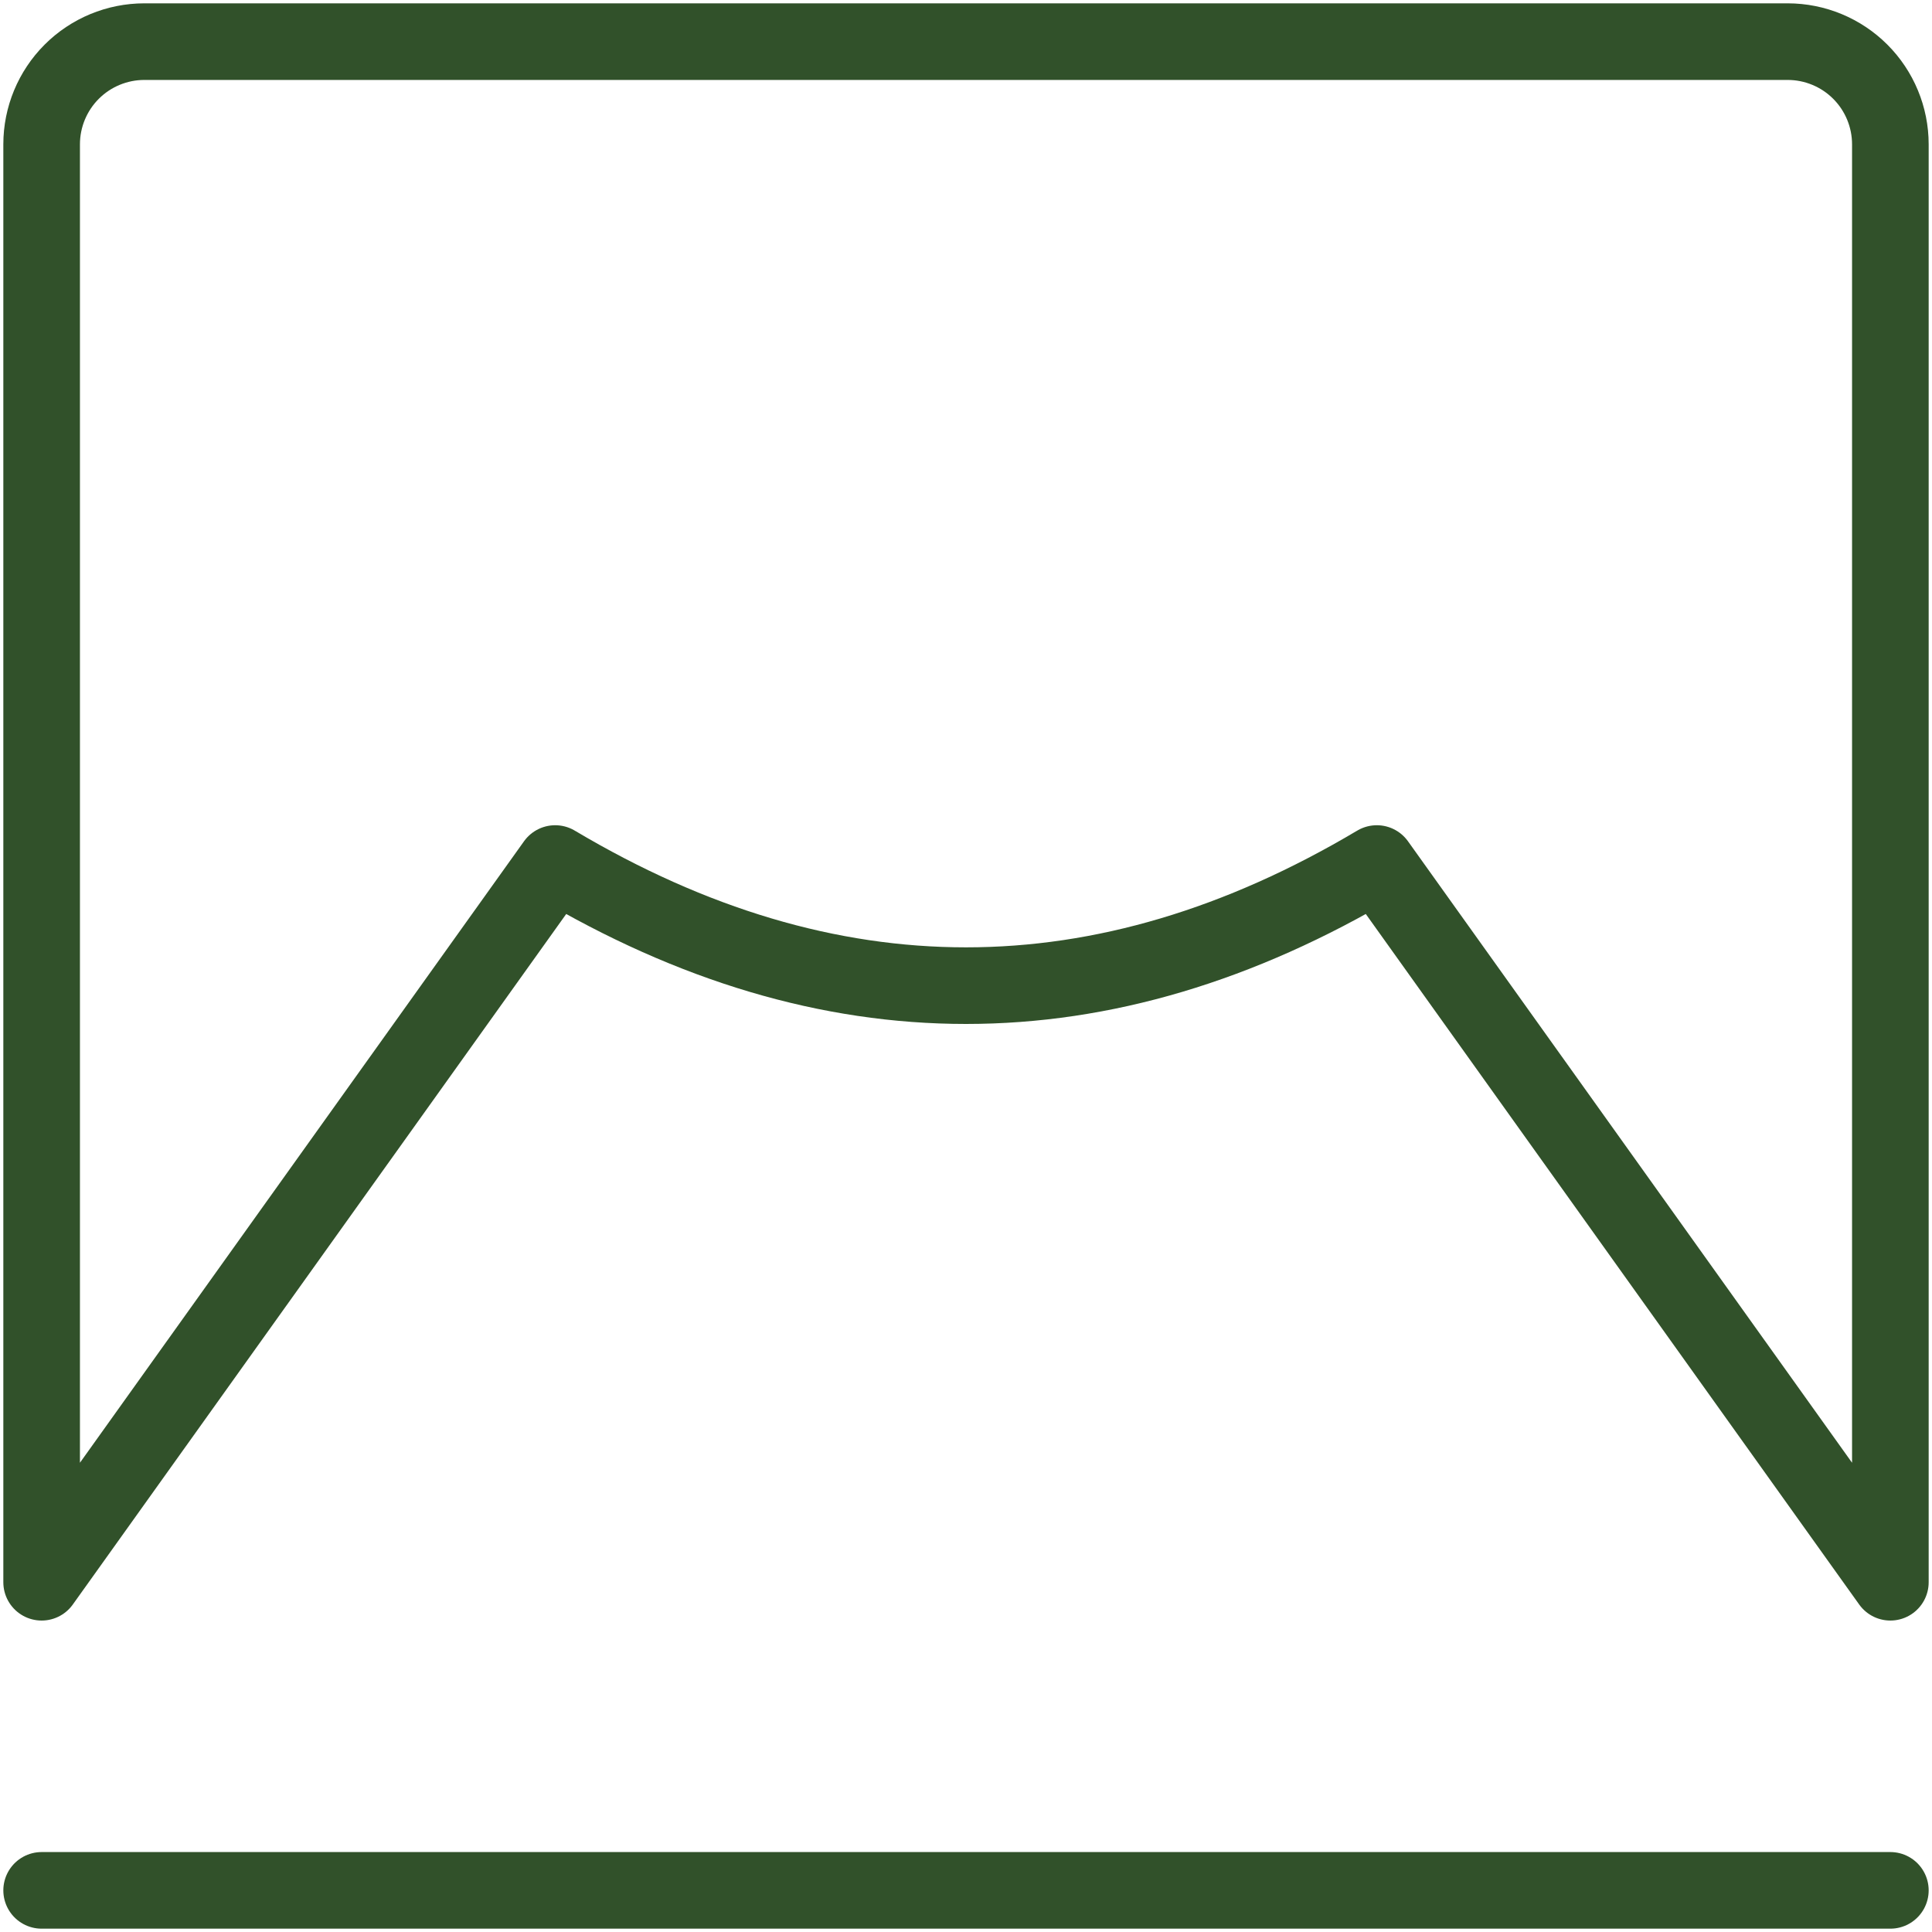 <?xml version="1.0" encoding="UTF-8"?>
<svg xmlns="http://www.w3.org/2000/svg" width="58" height="58" viewBox="0 0 58 58" fill="none">
  <path d="M4.333 1.25H53.667C54.484 1.25 55.269 1.575 55.847 2.153C56.425 2.731 56.75 3.516 56.75 4.333V47.5L41.333 25.924C37.222 28.368 33.112 29.59 29 29.59C24.888 29.59 20.778 28.368 16.667 25.924L1.25 47.5V4.333C1.25 3.516 1.575 2.731 2.153 2.153C2.731 1.575 3.516 1.25 4.333 1.25V1.25Z" stroke="#31512A" stroke-width="2.3" stroke-linejoin="round"></path>
  <path d="M1.25 56.75H56.75" stroke="#31512A" stroke-width="2.3" stroke-linecap="round"></path>
</svg>
